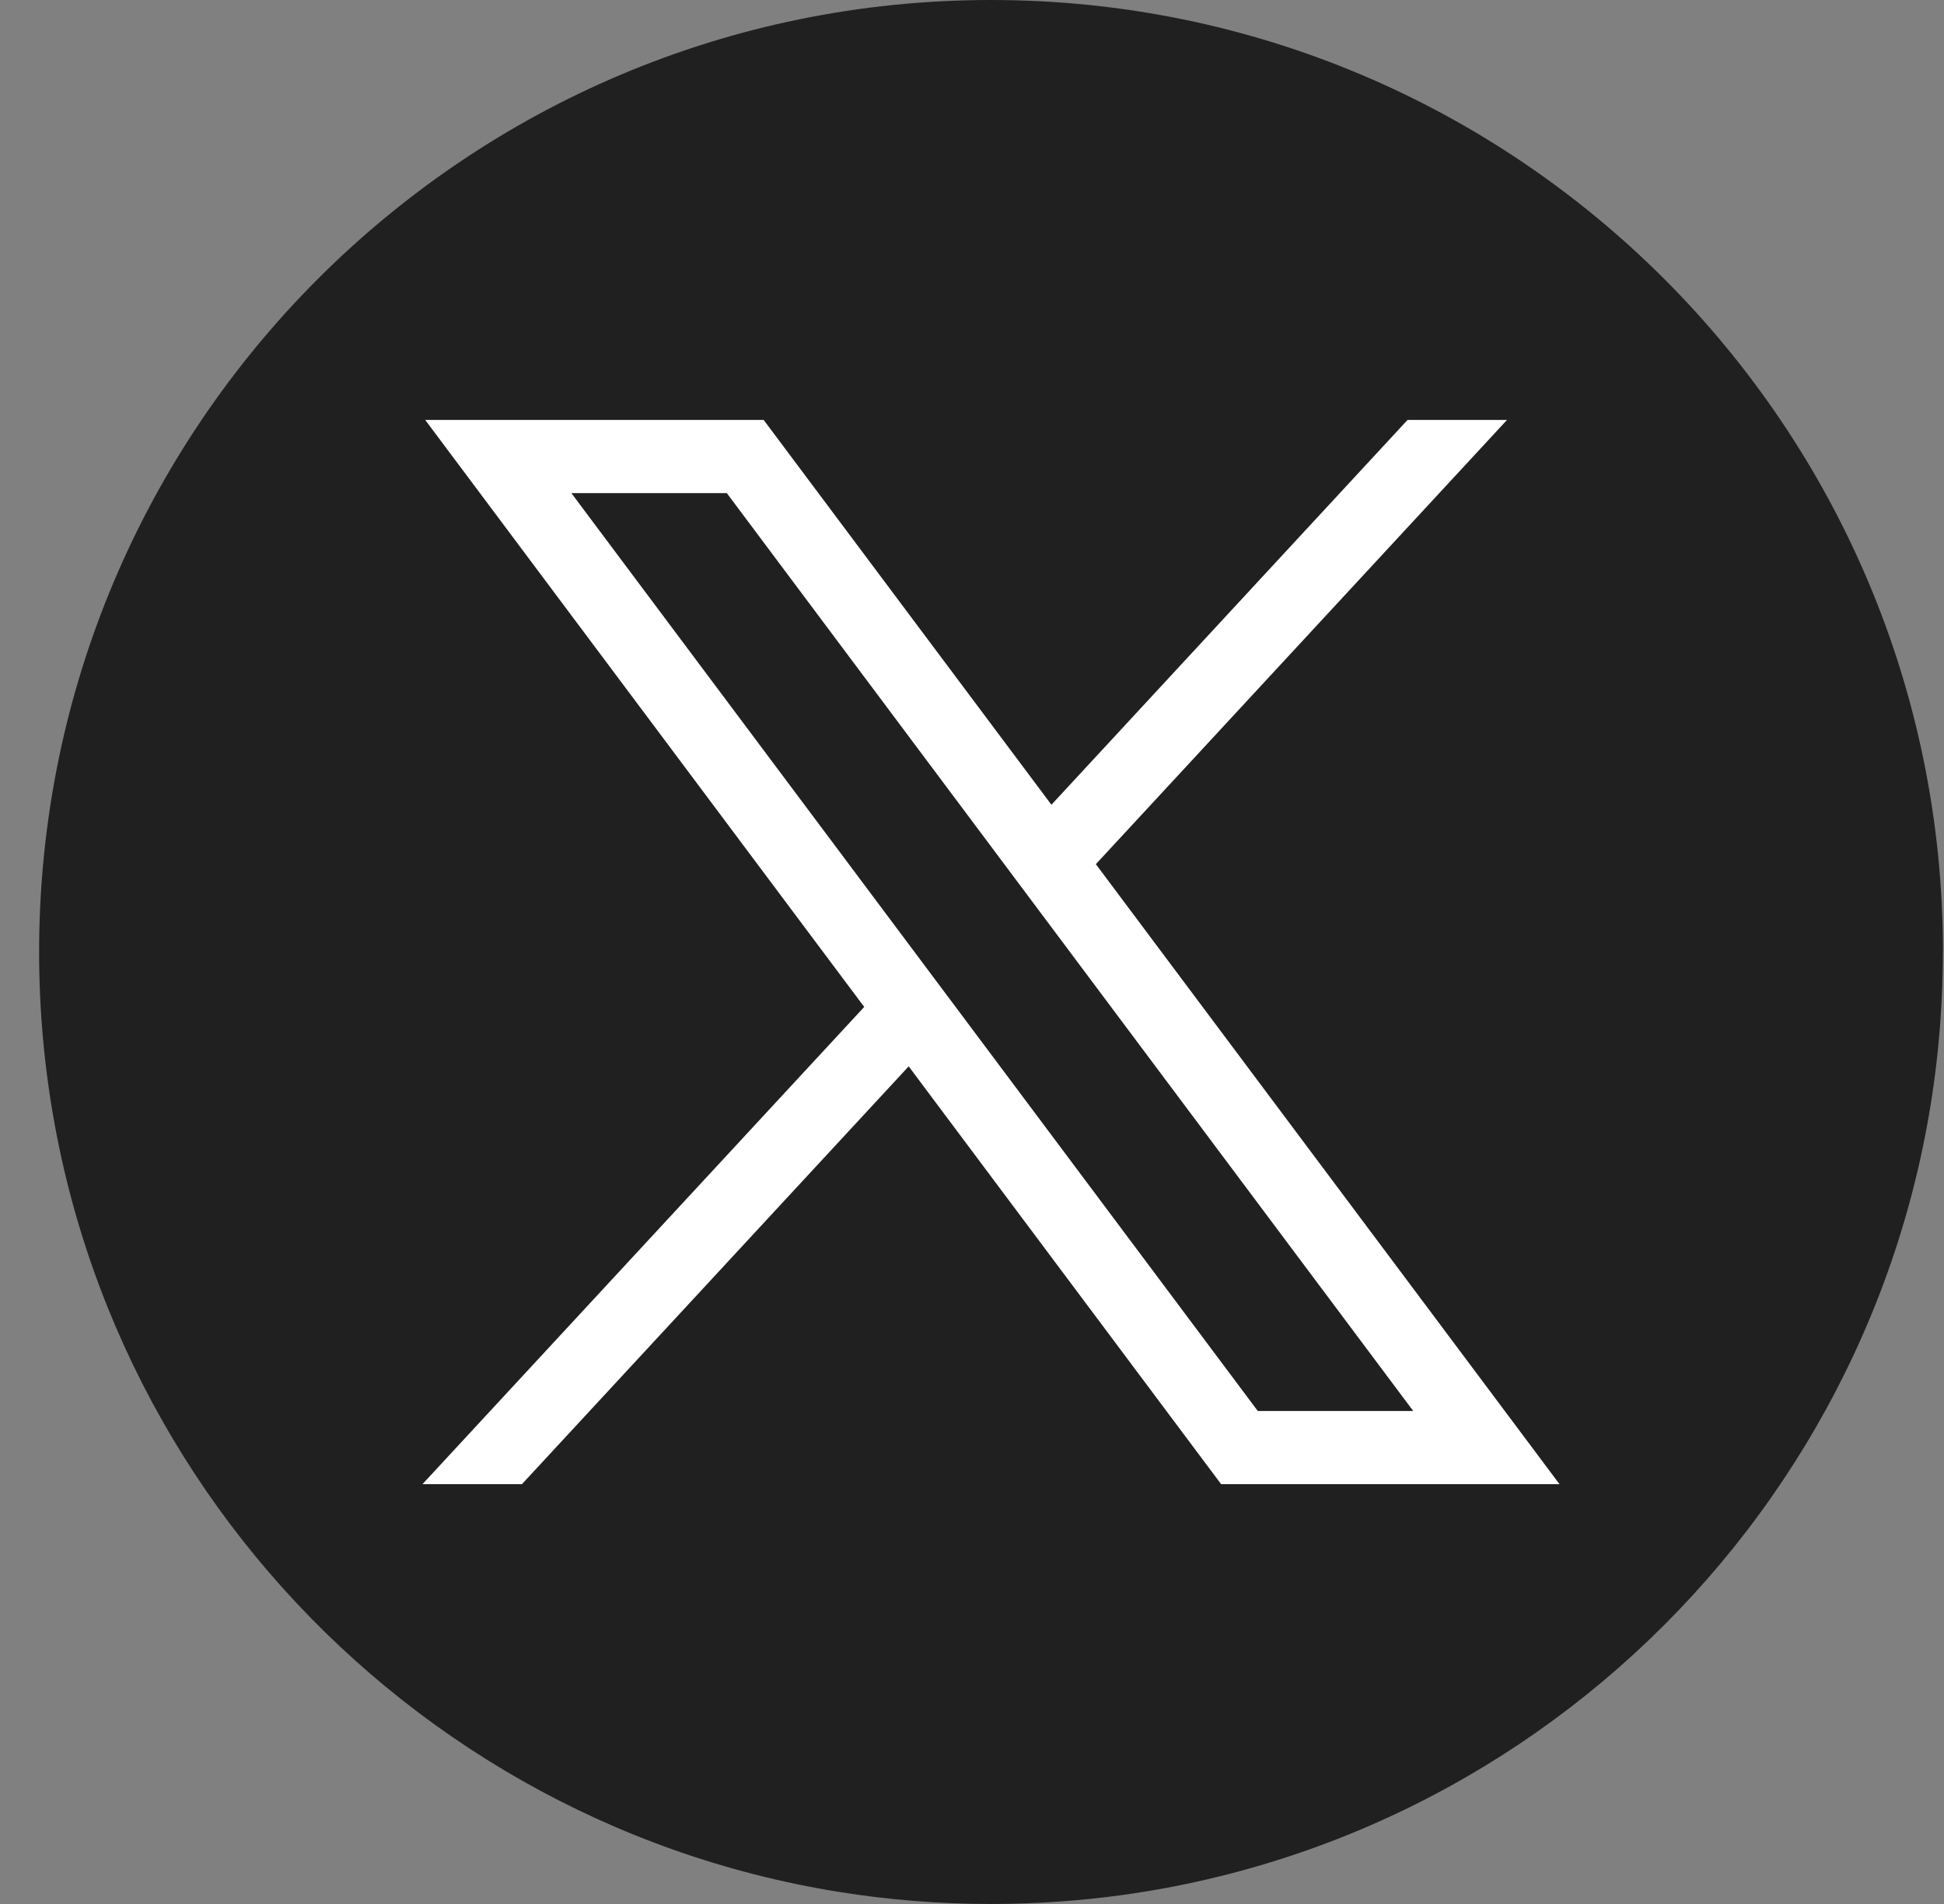 <svg width="49" height="48" viewBox="0 0 49 48" fill="none" xmlns="http://www.w3.org/2000/svg">
<rect x="0" y="0" width="49" height="48" fill="#808080" stroke="none"/>
<path d="M48.971 24.001C48.971 36.122 39.988 46.143 28.319 47.77C27.228 47.921 26.111 48 24.978 48C23.671 48 22.386 47.896 21.135 47.694C9.712 45.854 0.986 35.946 0.986 24.001C0.986 10.746 11.729 0 24.98 0C38.231 0 48.974 10.746 48.974 24.001H48.971Z" fill="#202020"/>
<path d="M10.717 10.586L21.783 25.385L10.648 37.417H13.155L22.904 26.883L30.78 37.417H39.309L27.622 21.786L37.986 10.586H35.479L26.502 20.288L19.248 10.586H10.719H10.717ZM14.402 12.432H18.32L35.621 35.571H31.703L14.402 12.432Z" fill="white"/>
</svg>
